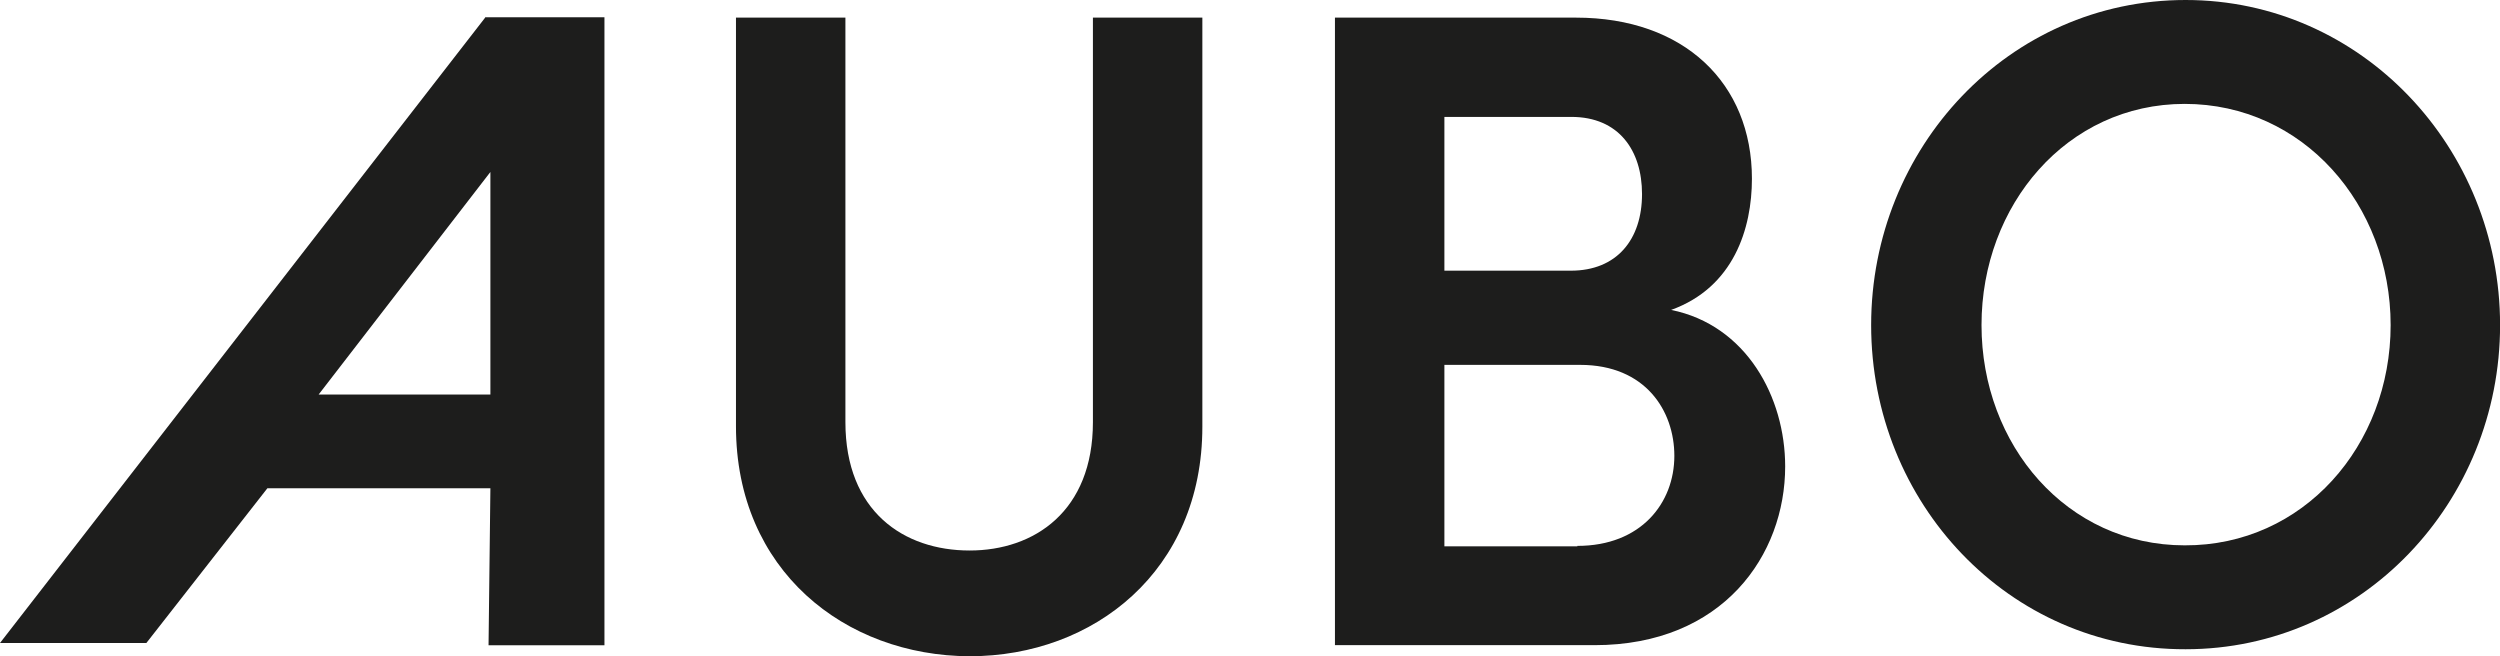 <?xml version="1.0" encoding="utf-8"?>
<!-- Generator: Adobe Illustrator 25.0.0, SVG Export Plug-In . SVG Version: 6.00 Build 0)  -->
<svg version="1.2" baseProfile="tiny" id="Layer_3" xmlns="http://www.w3.org/2000/svg" xmlns:xlink="http://www.w3.org/1999/xlink"
	 x="0px" y="0px" width="541.4px" height="142.1px" viewBox="0 0 541.4 142.1" overflow="visible" xml:space="preserve">
<g>
	<g id="Group_15_1_" transform="translate(126.682 2.917)">
		<path id="Path_29_1_" fill="#1D1D1C" d="M32.7,89.4V0.9h23.7v87.6c0,19.3,12.6,27.8,26.9,27.8c14,0,26.7-8.5,26.7-27.8V0.9h23.7
			v88.6c0,31.2-23.5,49.7-50.4,49.7C56.3,139.1,32.7,120.6,32.7,89.4"/>
	</g>
	<g id="Group_16_1_" transform="translate(230.797 2.917)">
		<path id="Path_30_1_" fill="#1D1D1C" d="M155.8,98.1c0,19.1-13.4,38.7-41.3,38.7H58.3V0.9h52.2c23.4,0,38.1,14.2,38.1,34.9
			c0,10.7-3.9,23.5-17.5,28.4C147.4,67.5,155.8,83.1,155.8,98.1 M109.5,22.4H82v33.3h27.4c9.9,0,15.4-6.7,15.4-16.6
			C124.8,29.7,119.8,22.4,109.5,22.4 M110.8,115.3c13.8,0,21-9.3,21-19.5c0-9.7-6.2-19.7-20.4-19.7H82v39.3H110.8z"/>
	</g>
	<g id="Group_17_1_" transform="translate(321.916 0)">
		<path id="Path_31_1_" fill="#1D1D1C" d="M83.3,70.4C83.3,32,113.1,0,151.4,0c38.1,0,68.1,32,68.1,70.4s-30,70.2-68.1,70.2
			C113.1,140.7,83.3,108.9,83.3,70.4 M195.8,70.4c0-26-18.9-47.9-44.6-47.9c-25.5,0-44,21.9-44,47.9s18.5,47.7,44,47.7
			C176.9,118.2,195.8,96.5,195.8,70.4"/>
	</g>
	<g id="Group_14_1_" transform="translate(0 -218.255)">
		<path id="Path_28_1_" fill="#1D1D1C" d="M105.2,221.9L0,357.5h31.7L57.9,324h48.3l-0.4,34h25.1v-136H105.2z M106.2,255.5v48.2H69
			L106.2,255.5z"/>
	</g>
</g>
</svg>
